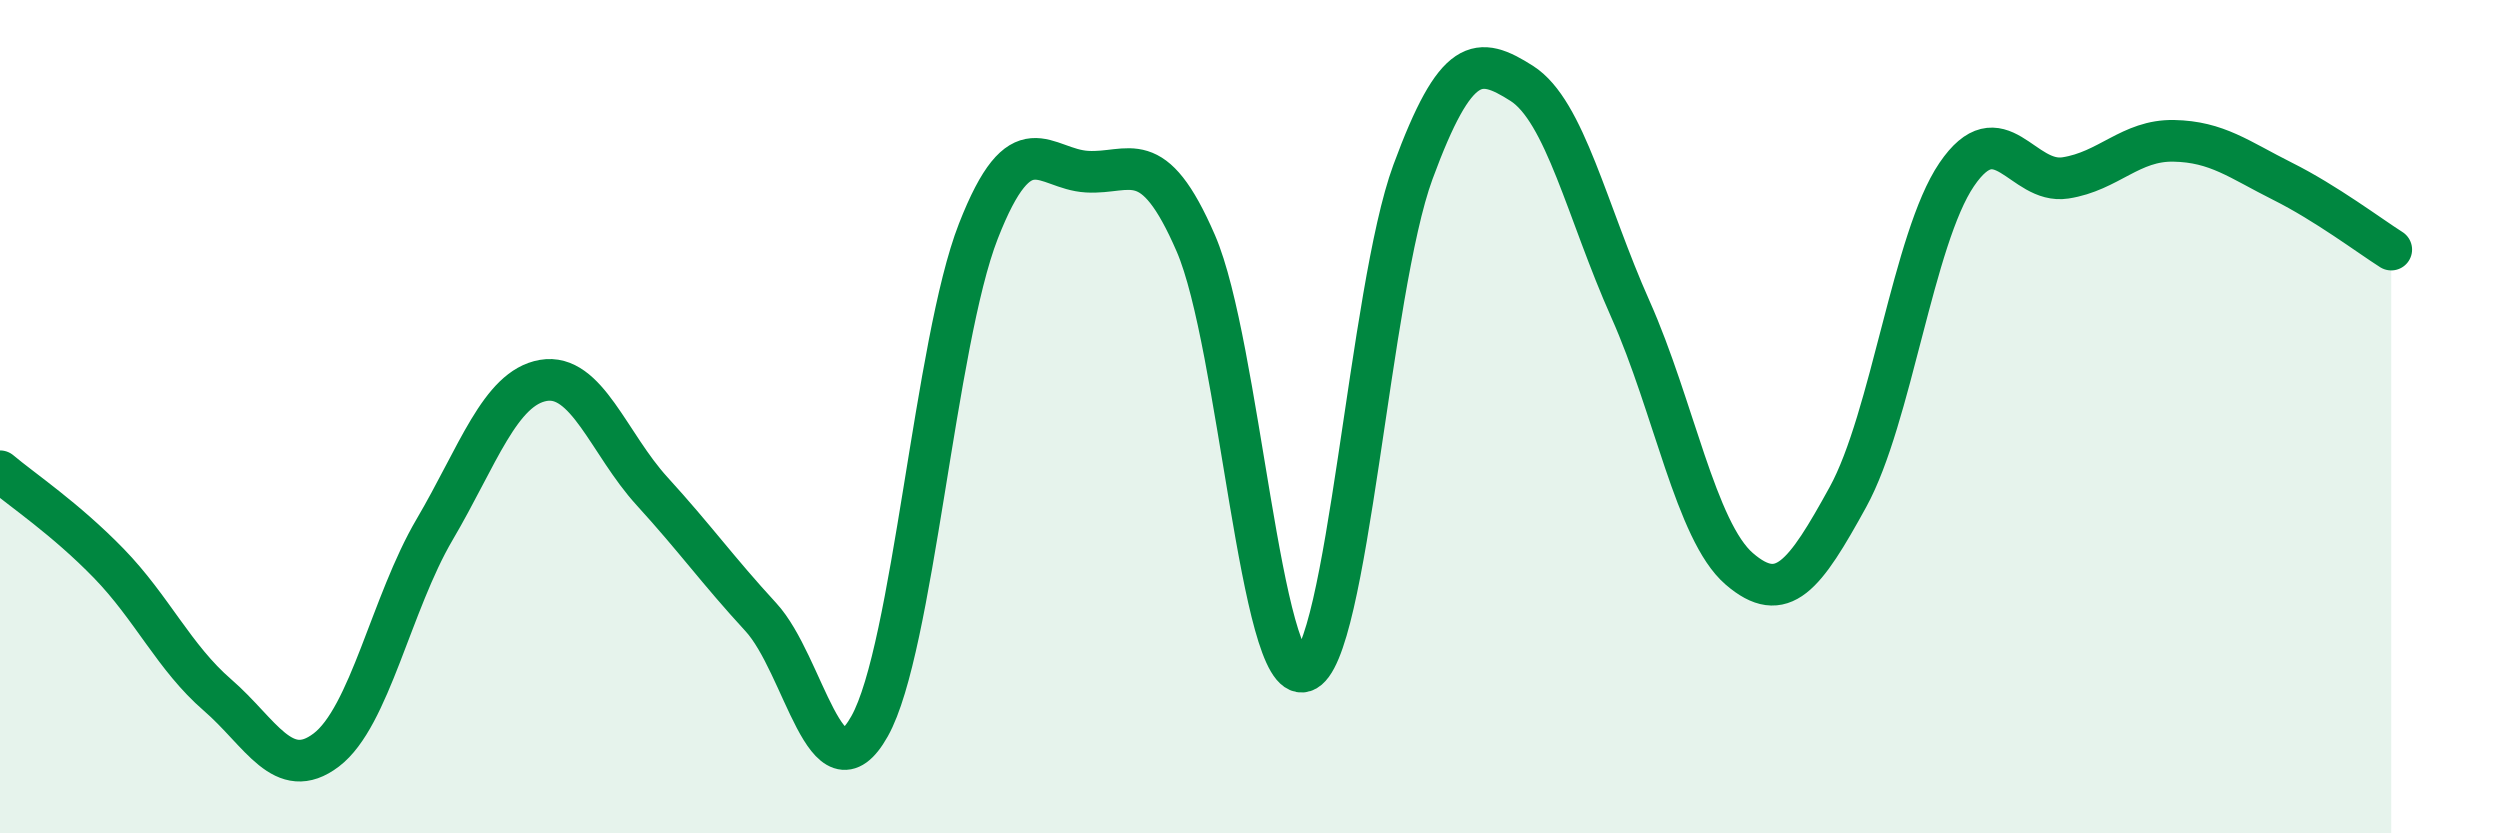 
    <svg width="60" height="20" viewBox="0 0 60 20" xmlns="http://www.w3.org/2000/svg">
      <path
        d="M 0,11.31 C 0.52,11.75 1.57,12.45 2.61,13.52 C 3.65,14.59 4.18,15.78 5.22,16.68 C 6.26,17.58 6.79,18.79 7.83,18 C 8.87,17.21 9.39,14.48 10.43,12.71 C 11.47,10.94 12,9.31 13.04,9.13 C 14.08,8.95 14.61,10.65 15.65,11.79 C 16.69,12.93 17.22,13.68 18.26,14.81 C 19.3,15.94 19.83,19.28 20.87,17.43 C 21.91,15.58 22.44,8.21 23.48,5.55 C 24.52,2.89 25.05,4.06 26.09,4.12 C 27.13,4.18 27.66,3.44 28.7,5.84 C 29.74,8.24 30.26,16.45 31.3,16.11 C 32.34,15.77 32.87,6.95 33.91,4.13 C 34.95,1.31 35.48,1.34 36.52,2 C 37.56,2.66 38.09,5.09 39.13,7.42 C 40.17,9.75 40.7,12.75 41.74,13.65 C 42.78,14.55 43.31,13.82 44.35,11.93 C 45.39,10.04 45.92,5.72 46.96,4.19 C 48,2.66 48.53,4.43 49.57,4.27 C 50.61,4.11 51.13,3.36 52.17,3.38 C 53.21,3.4 53.74,3.83 54.78,4.35 C 55.82,4.87 56.87,5.66 57.39,5.99L57.39 20L0 20Z"
        fill="#008740"
        opacity="0.1"
        stroke-linecap="round"
        stroke-linejoin="round"
      />
      <path
        d="M 0,11.31 C 0.52,11.75 1.57,12.45 2.61,13.52 C 3.65,14.59 4.18,15.78 5.22,16.68 C 6.26,17.58 6.79,18.79 7.83,18 C 8.87,17.21 9.39,14.48 10.43,12.71 C 11.47,10.94 12,9.31 13.04,9.13 C 14.08,8.95 14.61,10.65 15.65,11.79 C 16.69,12.93 17.22,13.68 18.26,14.81 C 19.3,15.94 19.83,19.28 20.87,17.43 C 21.91,15.58 22.44,8.21 23.48,5.55 C 24.52,2.89 25.05,4.06 26.09,4.12 C 27.13,4.18 27.66,3.44 28.7,5.84 C 29.74,8.24 30.26,16.45 31.3,16.11 C 32.34,15.77 32.87,6.95 33.91,4.13 C 34.95,1.31 35.48,1.34 36.52,2 C 37.56,2.66 38.09,5.09 39.13,7.42 C 40.17,9.75 40.7,12.75 41.74,13.65 C 42.78,14.55 43.31,13.82 44.35,11.93 C 45.39,10.04 45.92,5.72 46.96,4.19 C 48,2.66 48.53,4.43 49.57,4.27 C 50.61,4.11 51.13,3.36 52.17,3.38 C 53.21,3.4 53.74,3.83 54.78,4.35 C 55.82,4.87 56.87,5.66 57.39,5.99"
        stroke="#008740"
        stroke-width="1"
        fill="none"
        stroke-linecap="round"
        stroke-linejoin="round"
      />
    </svg>
  